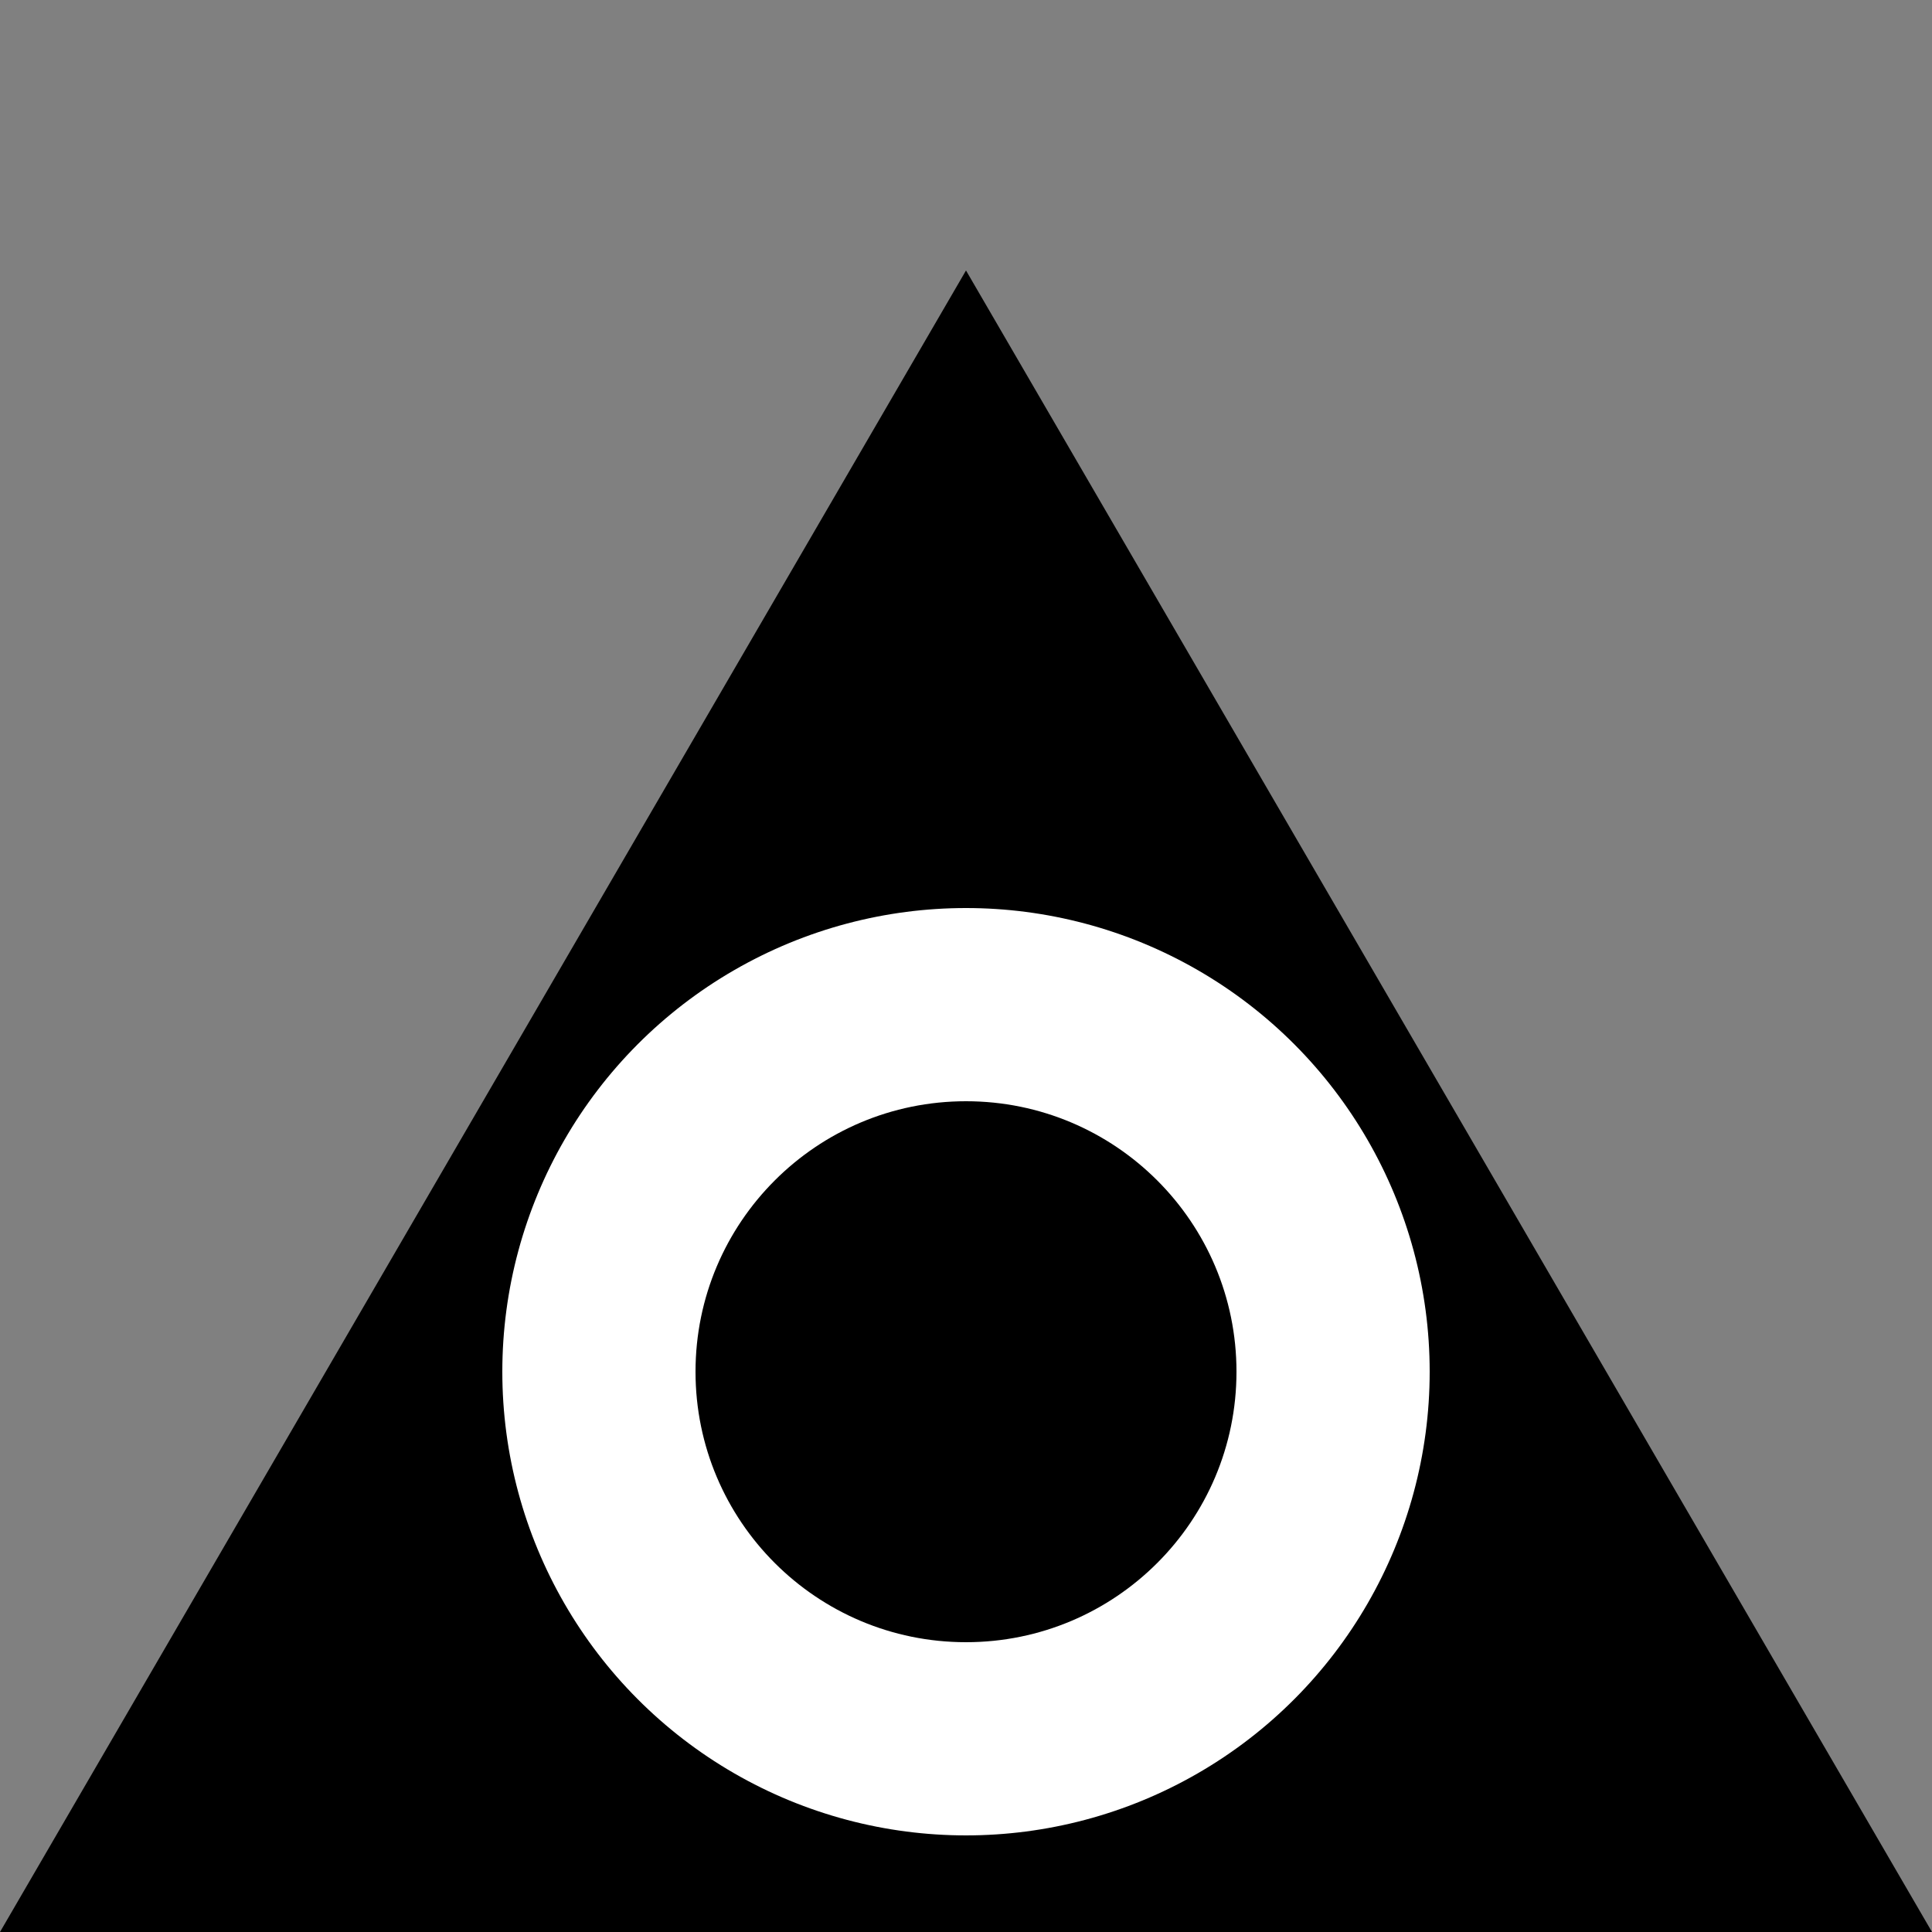 <svg viewBox="0 0 100 100" xmlns="http://www.w3.org/2000/svg">
  <rect x="0" y="0" width="100" height="100" fill="#808080" stroke="none"/>
  <polygon points="50 14 100 100 0 100" fill="#000"/>
  <circle cx="50" cy="71" r="24" fill="#fff"/>
  <circle cx="50" cy="71" r="14" fill="#000"/>
</svg>
